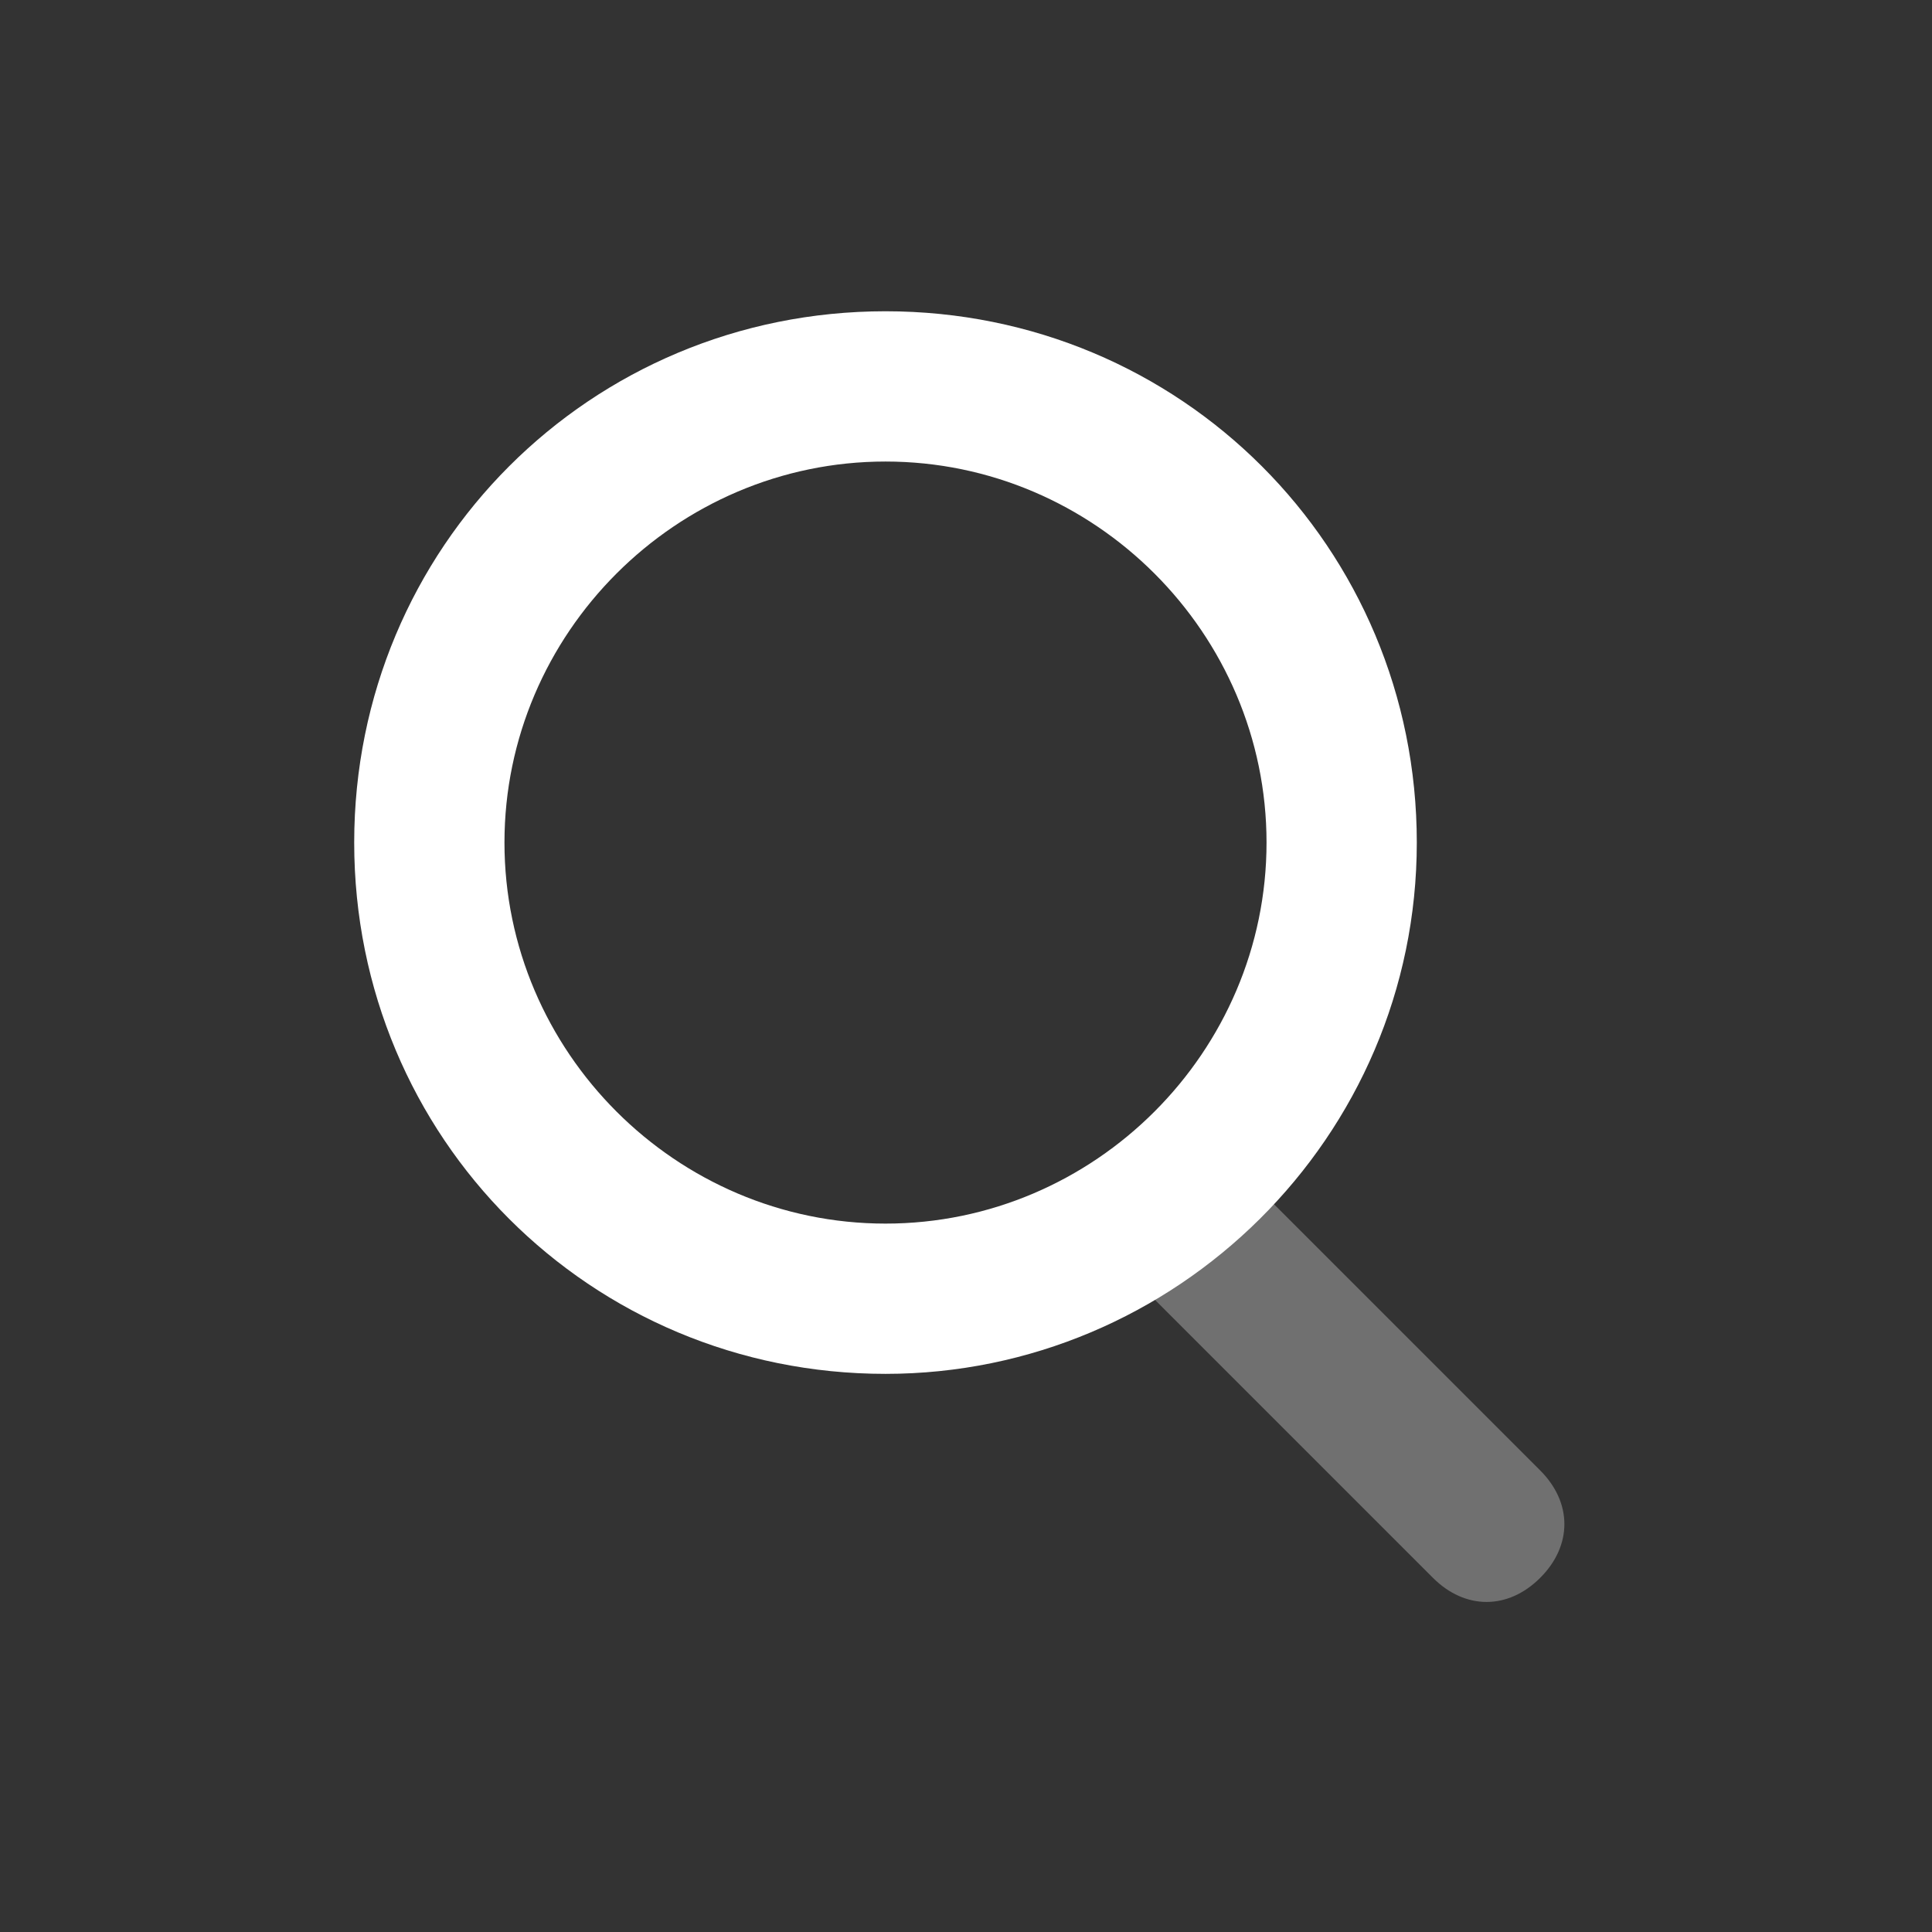 <?xml version="1.0" encoding="utf-8"?>
<!-- Generator: Adobe Illustrator 24.0.1, SVG Export Plug-In . SVG Version: 6.00 Build 0)  -->
<svg version="1.1" id="Layer_1" xmlns="http://www.w3.org/2000/svg" xmlns:xlink="http://www.w3.org/1999/xlink" x="0px" y="0px"
	 viewBox="0 0 36 36" style="enable-background:new 0 0 36 36;" xml:space="preserve">
<rect x="0" y="0" width="36" height="36" fill="#333333" stroke="none"/>
<style type="text/css">
	.st0{opacity:0.3;fill:#FFFFFF;enable-background:new    ;}
	.st1{fill:#FFFFFF;}
</style>
<desc>Created with Sketch.</desc>
<g id="Stockholm-icons-_x2F_-General-_x2F_-Search">
	<path id="Path-2" class="st0" d="M21.1,23.8c-0.6-0.6-0.6-1.4,0-2s1.4-0.6,2,0l5.6,5.6c0.6,0.6,0.6,1.4,0,2s-1.4,0.6-2,0L21.1,23.8
		z"/>
	<path id="Path" class="st1" d="M16.5,22.8c3.9,0,7.1-3.2,7.1-7.1s-3.2-7.1-7.1-7.1s-7.1,3.2-7.1,7.1S12.6,22.8,16.5,22.8z
		 M16.5,25.6c-5.5,0-9.9-4.4-9.9-9.9s4.4-9.9,9.9-9.9s9.9,4.4,9.9,9.9S21.9,25.6,16.5,25.6z"/>
</g>
</svg>
